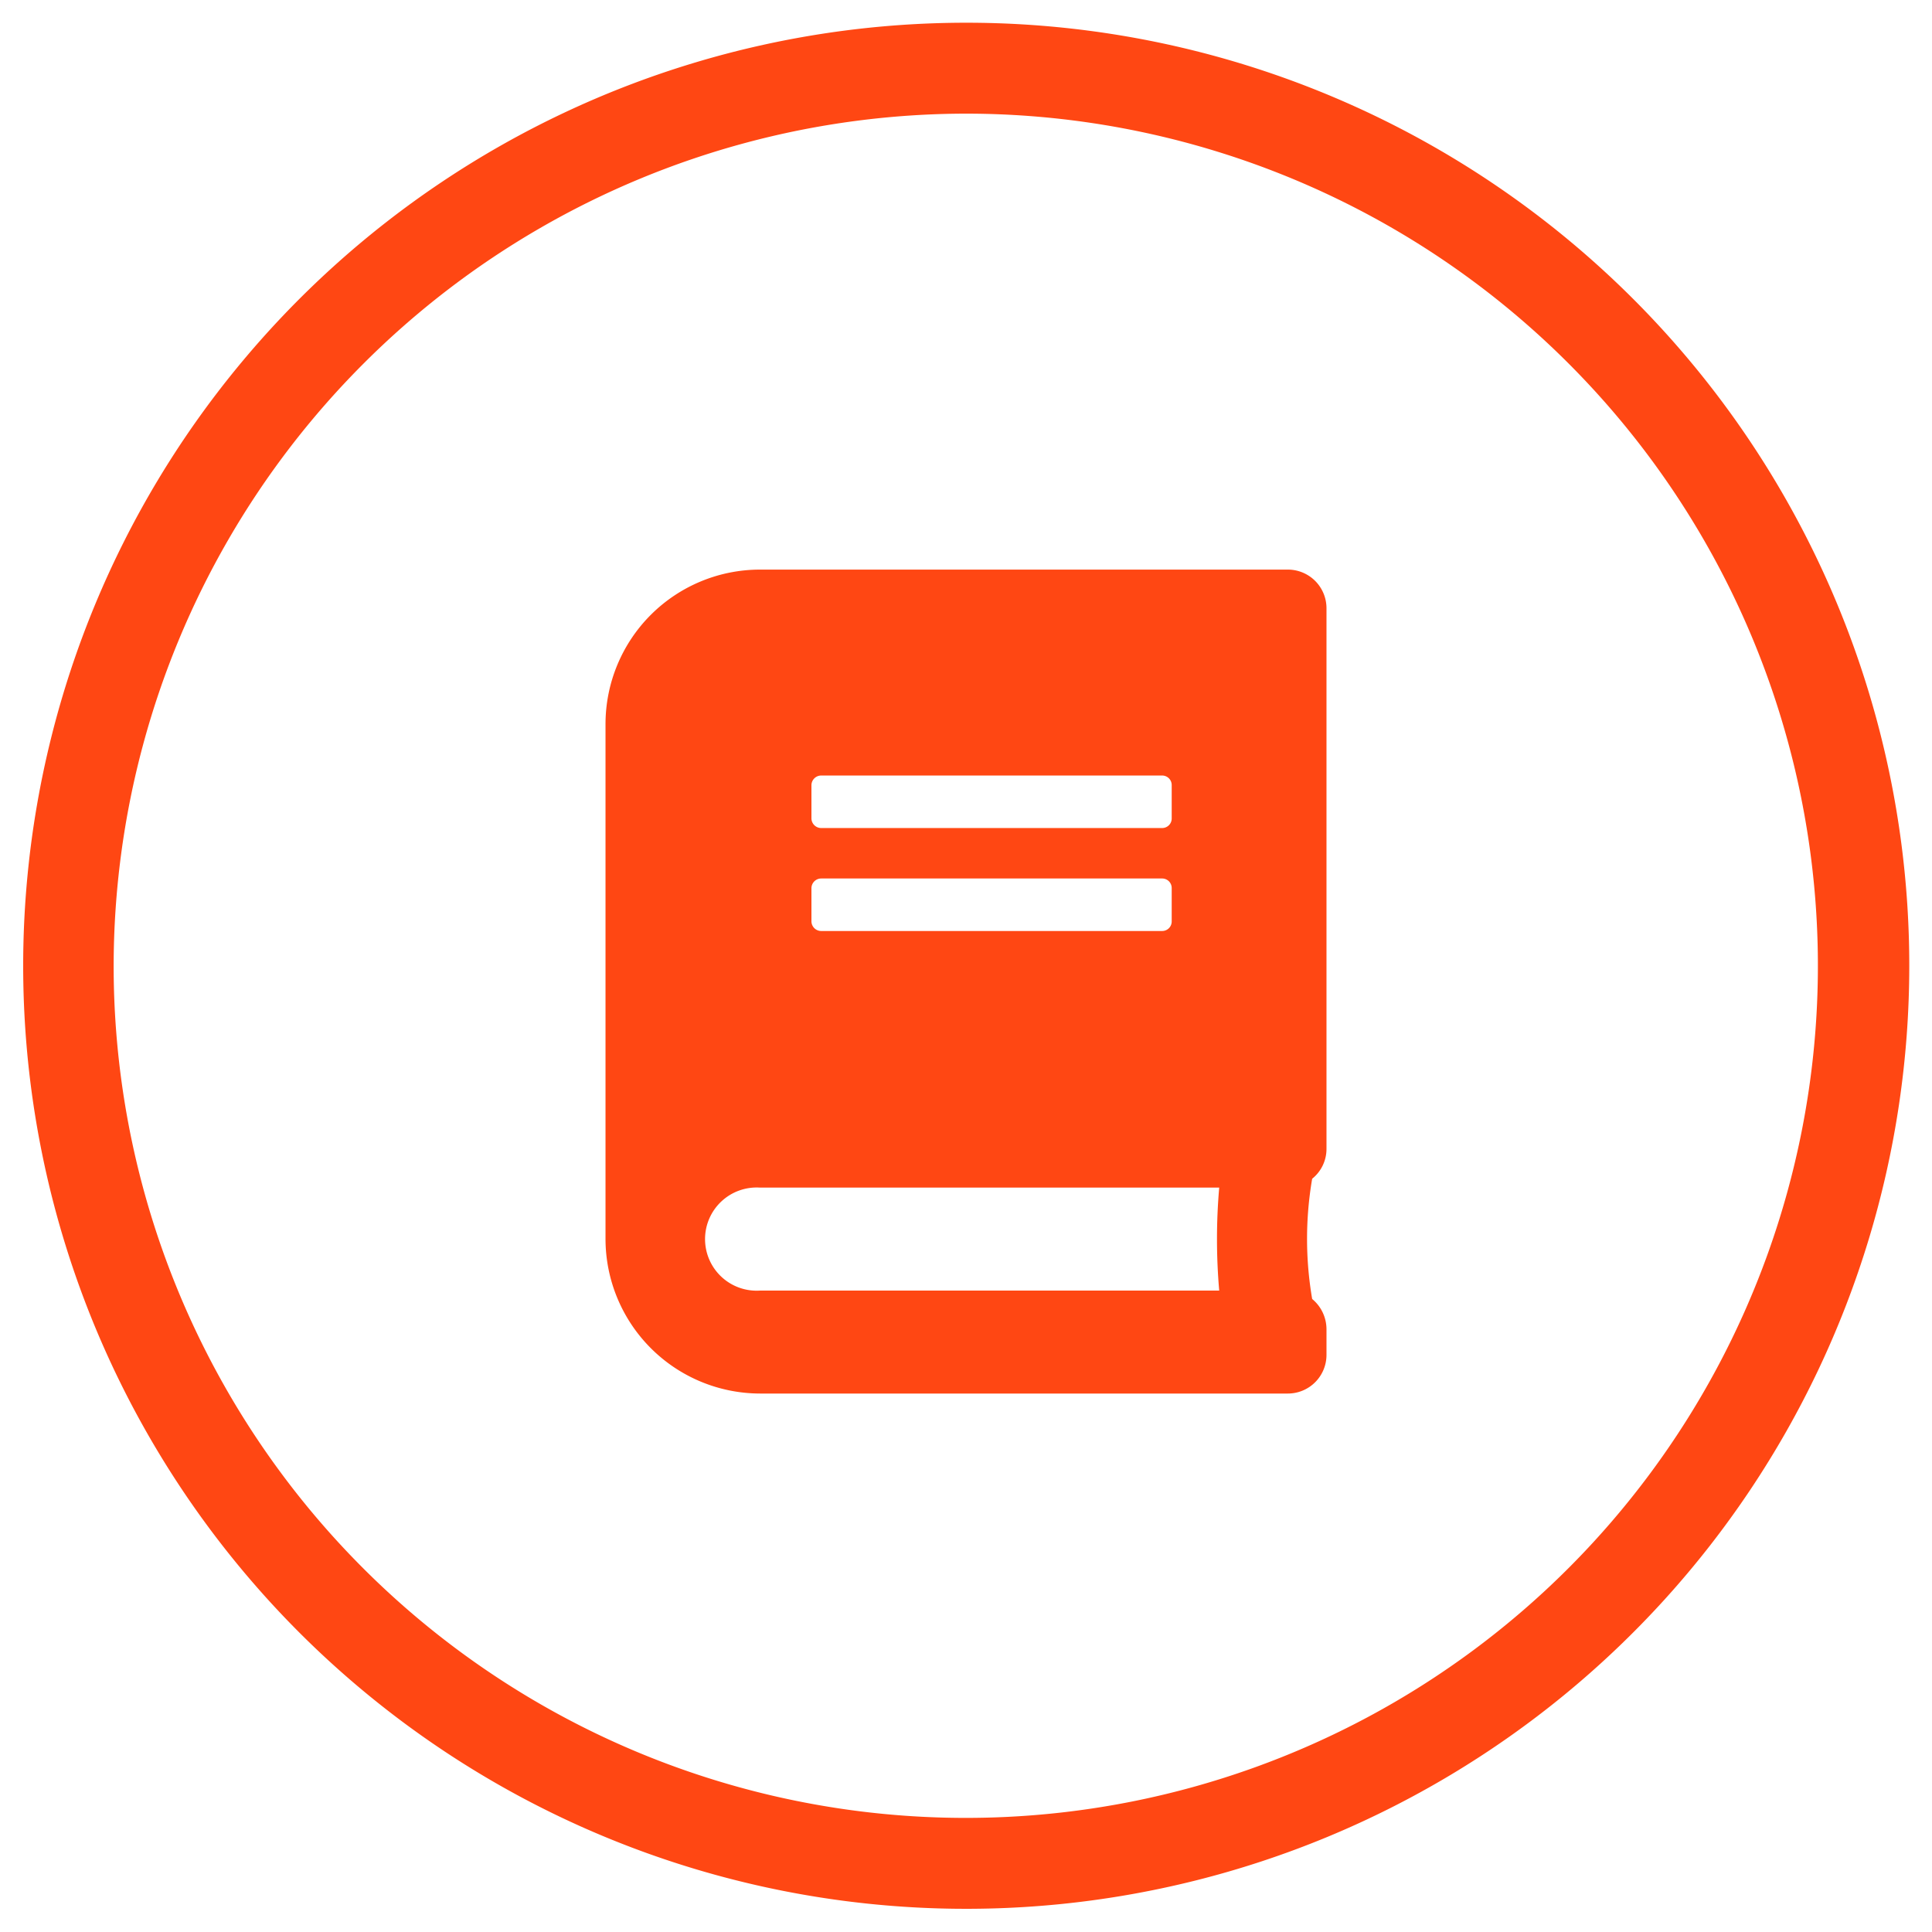 <svg id="Layer_1" data-name="Layer 1" xmlns="http://www.w3.org/2000/svg" viewBox="0 0 85 85"><defs><style>.cls-1{fill:#ff4713;}</style></defs><path class="cls-1" d="M42.5,5A37.49,37.49,0,1,1,5,42.5,37.54,37.54,0,0,1,42.5,5m0-4A41.49,41.49,0,1,0,84,42.5,41.48,41.48,0,0,0,42.5,1Z"/><path class="cls-1" d="M57.73,51.86a15.66,15.66,0,0,0,0,5.29,1.73,1.73,0,0,1,.63,1.33v1.13a1.7,1.7,0,0,1-1.7,1.7H33.44a6.81,6.81,0,0,1-6.8-6.8V31.86a6.8,6.8,0,0,1,6.8-6.8H56.66a1.7,1.7,0,0,1,1.7,1.7V50.55A1.68,1.68,0,0,1,57.73,51.86Zm-4.09.39H33.44a2.27,2.27,0,1,0,0,4.53h20.2A26.36,26.36,0,0,1,53.64,52.25ZM35.7,36a.43.43,0,0,0,.43.43h15a.42.42,0,0,0,.42-.43V34.55a.42.42,0,0,0-.42-.43h-15a.43.43,0,0,0-.43.43Zm0,4.53a.43.43,0,0,0,.43.43h15a.42.42,0,0,0,.42-.43V39.08a.42.42,0,0,0-.42-.43h-15a.43.43,0,0,0-.43.43Z"/></svg>